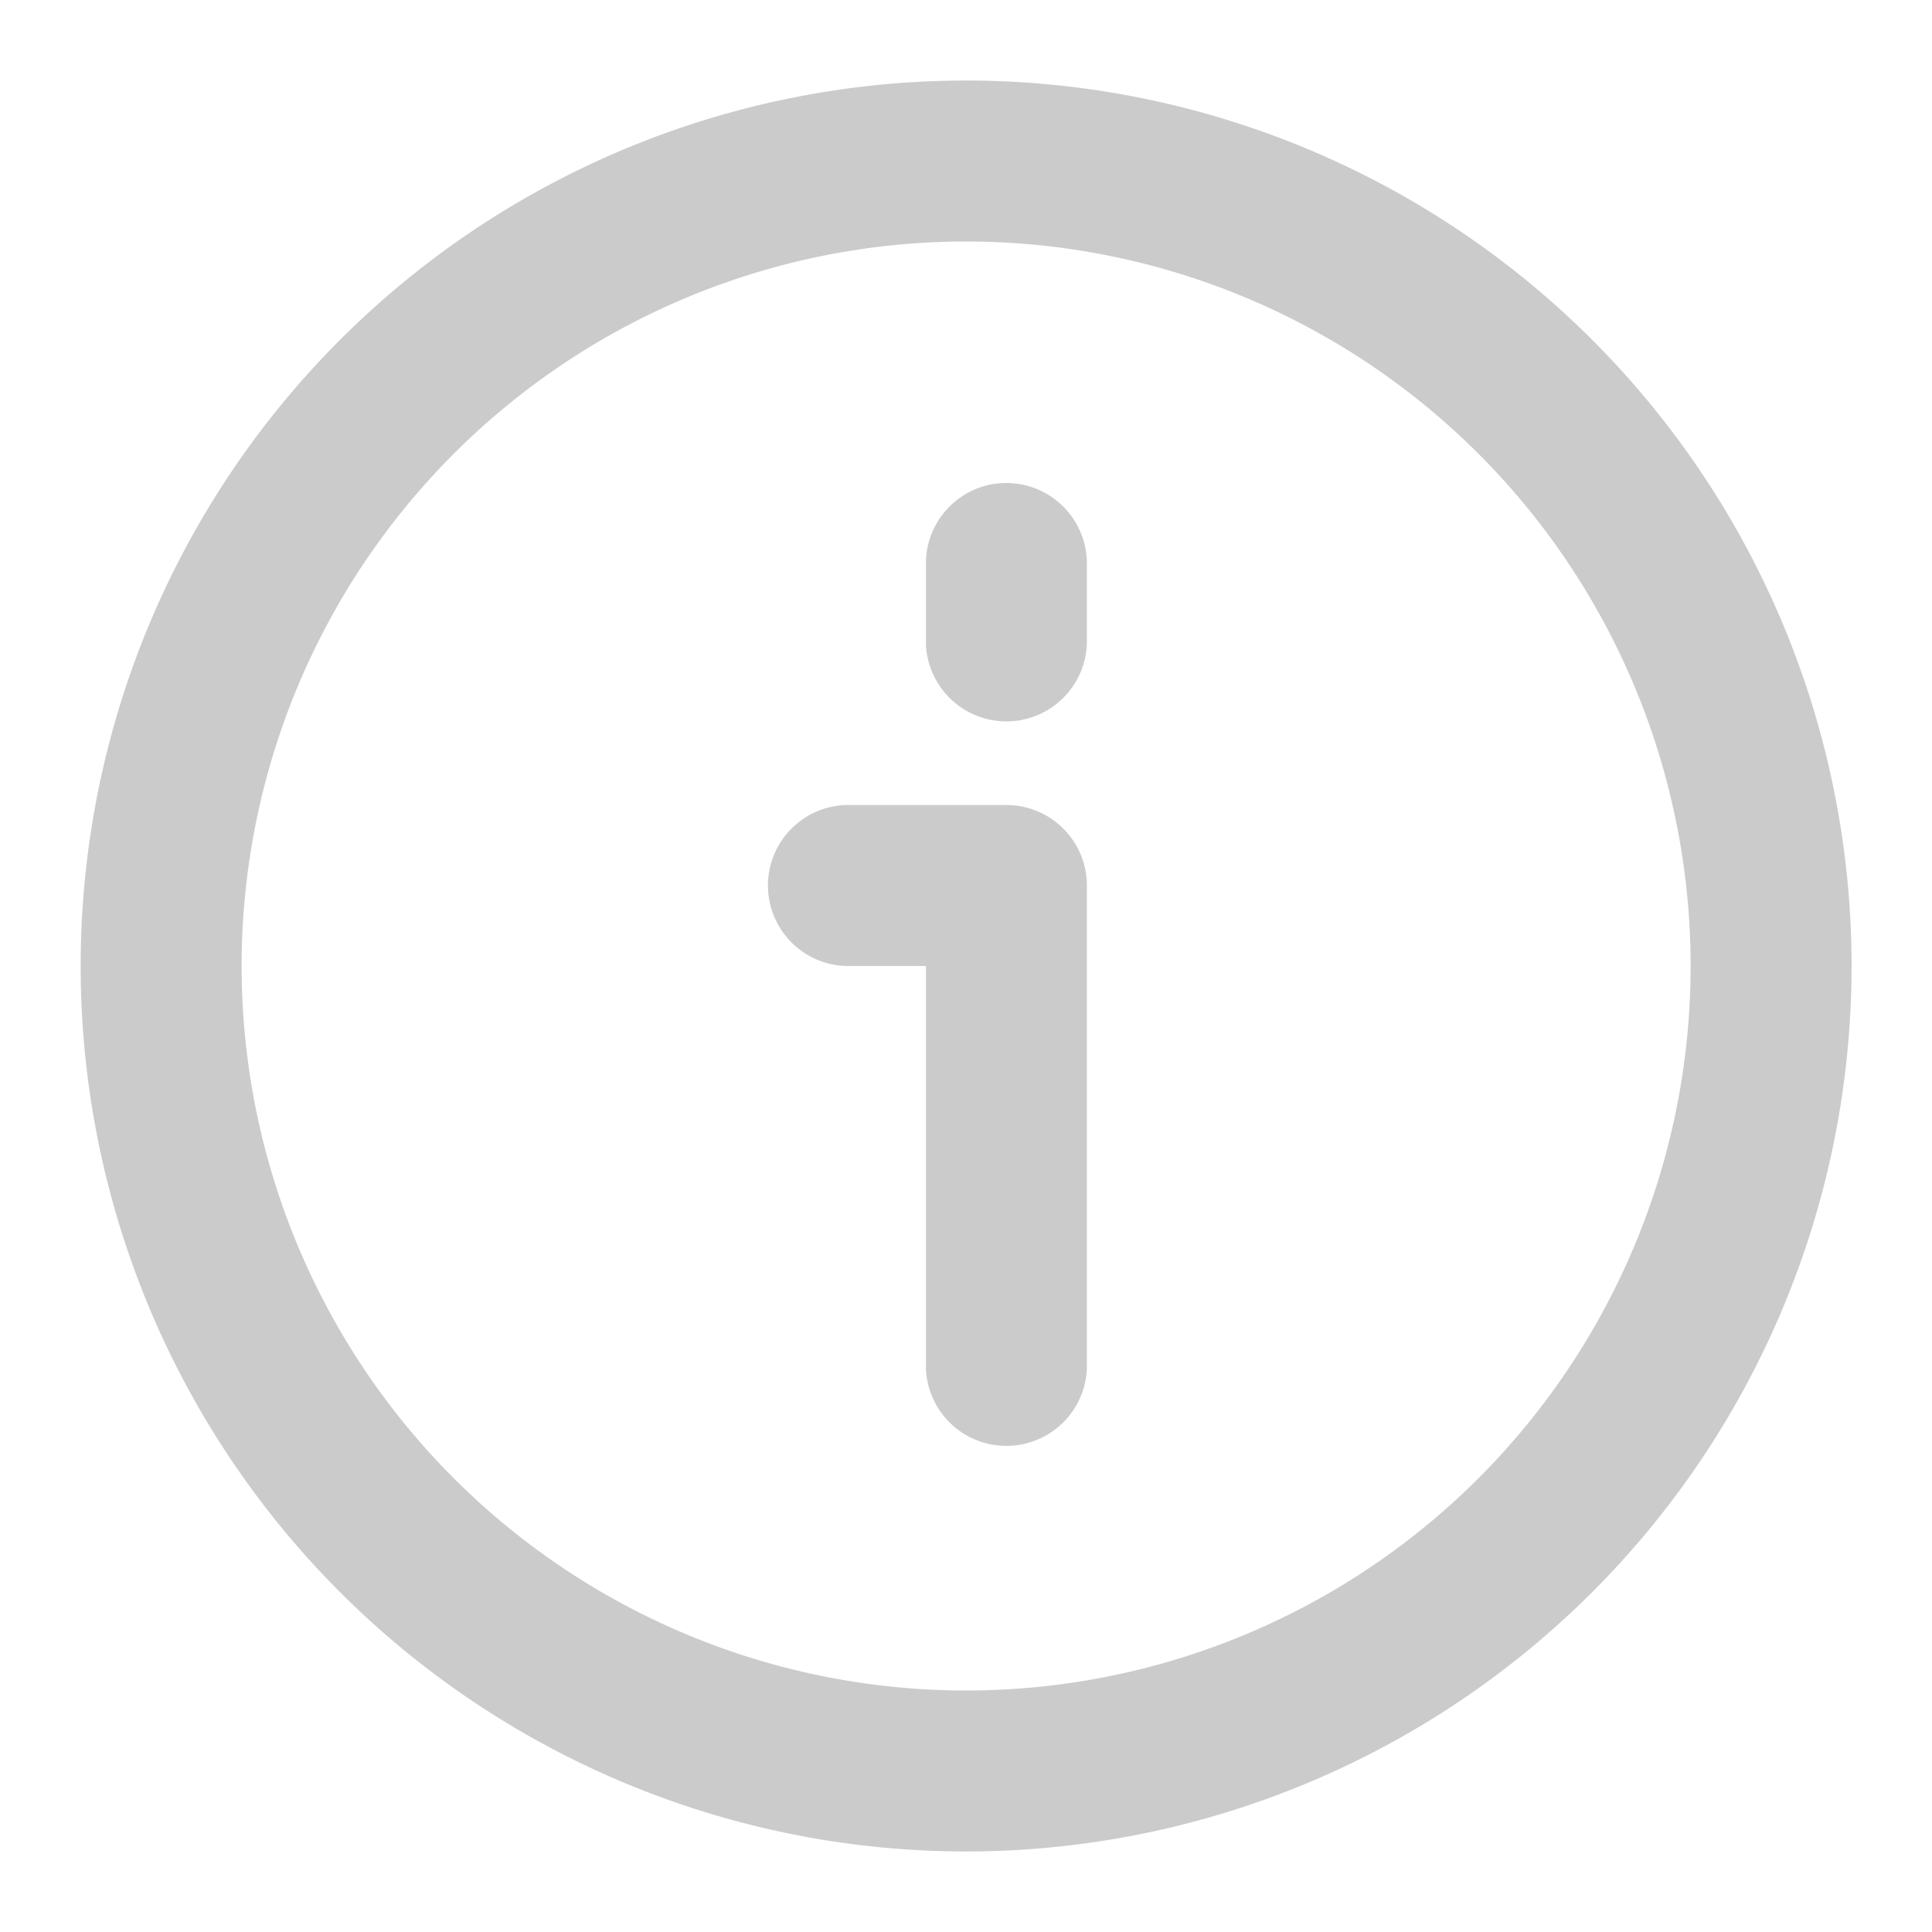 <svg xmlns="http://www.w3.org/2000/svg" fill="none" viewBox="0 0 16 16" id="svg_exclamation_point_white" width="100%" height="100%"><g><path fill="#CBCBCB" d="M8.001.667a7.333 7.333 0 1 1 0 14.666 7.333 7.333 0 1 1 0-14.666Zm0 1.333a6 6 0 1 0 0 12 6 6 0 0 0 0-12Zm.333 4.667c.368 0 .667.298.667.666v4a.667.667 0 0 1-1.333 0V8h-.667a.667.667 0 0 1 0-1.333h1.333Zm0-2.667c.368 0 .667.299.667.667v.666a.667.667 0 0 1-1.333 0v-.666c0-.368.298-.667.666-.667Z"></path></g></svg>